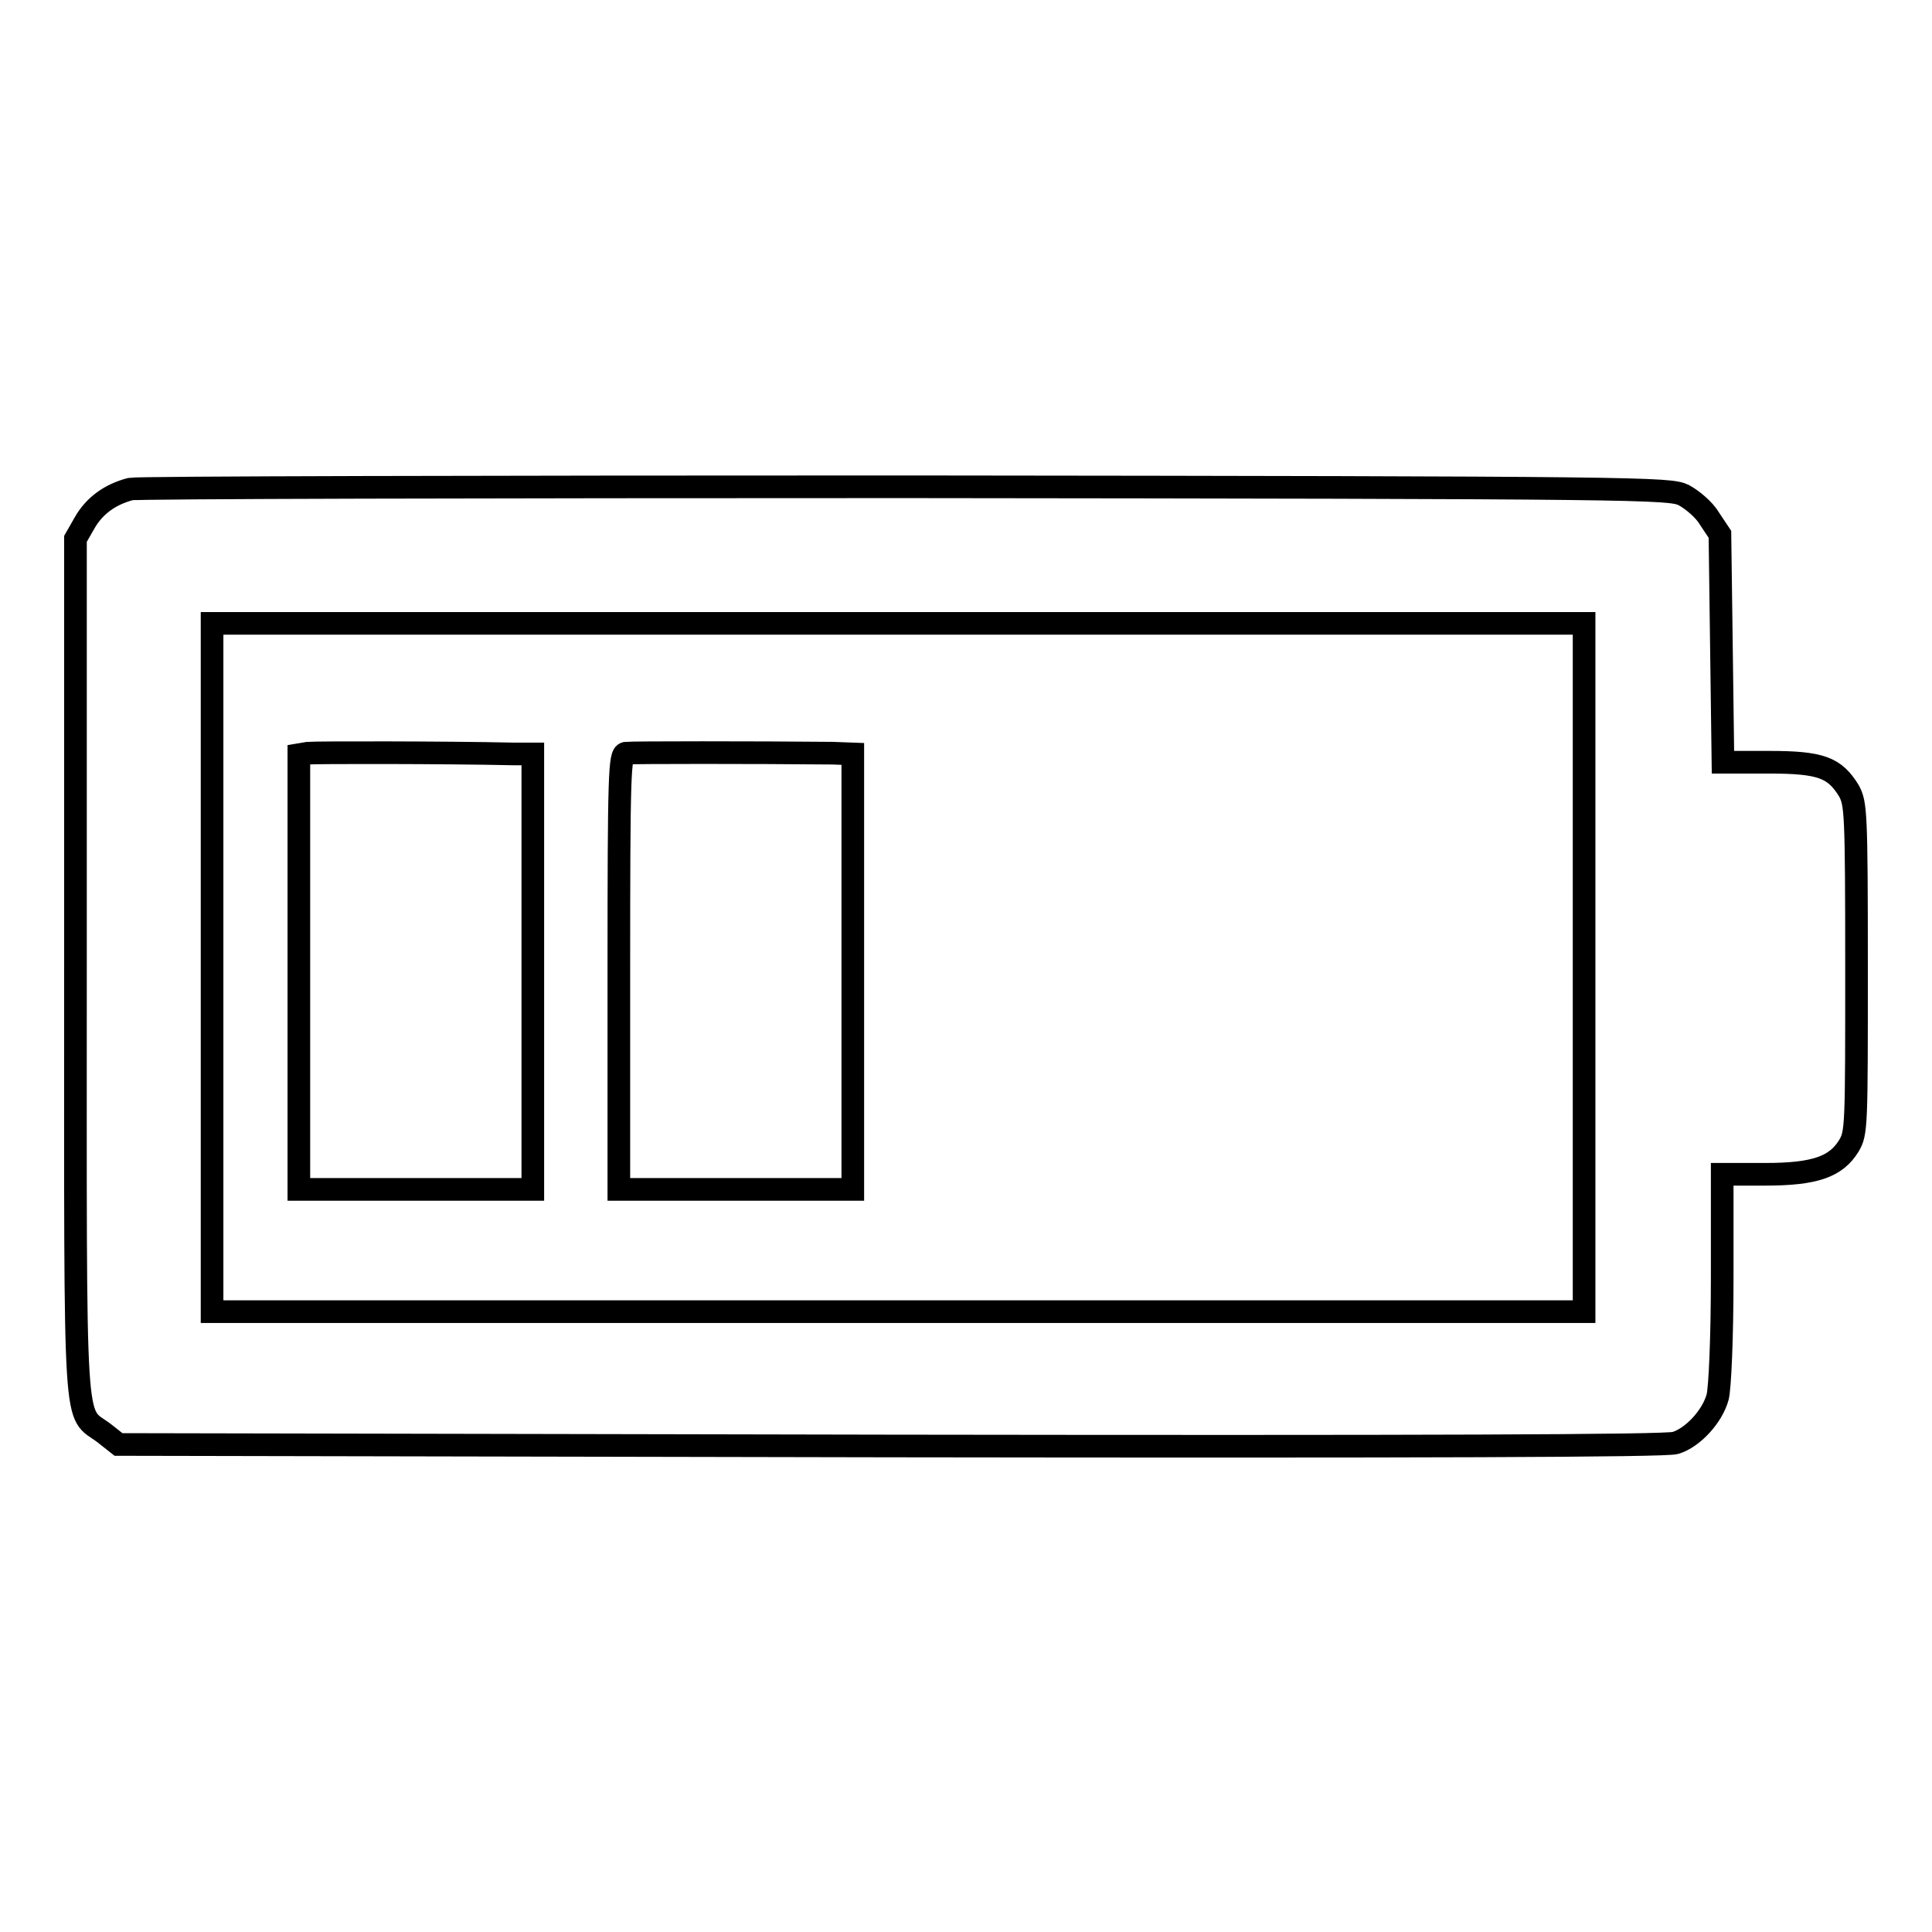 <?xml version="1.0" encoding="utf-8"?>
<!-- Svg Vector Icons : http://www.onlinewebfonts.com/icon -->
<!DOCTYPE svg PUBLIC "-//W3C//DTD SVG 1.1//EN" "http://www.w3.org/Graphics/SVG/1.1/DTD/svg11.dtd">
<svg version="1.1" xmlns="http://www.w3.org/2000/svg" xmlns:xlink="http://www.w3.org/1999/xlink" x="0px" y="0px" viewBox="0 0 256 256" enable-background="new 0 0 256 256" xml:space="preserve">
<g><g><g><path stroke-width="3" fill-opacity="0" stroke="#000000"  d="M17.3,64.8c-2.7,0.7-4.8,2.2-6.1,4.5L10,71.4v56.8c0,63.6-0.3,58.6,3.8,61.7l1.9,1.5l102.2,0.2c70.7,0.1,102.8,0,104.1-0.4c2.3-0.7,4.9-3.5,5.6-6.1c0.3-1.2,0.6-7.8,0.6-15.8v-13.7h5.7c6.6,0,9.4-1,11.1-3.8c1-1.7,1-2.6,1-23.5c0-20.8-0.1-21.8-1-23.5c-1.9-3.1-3.7-3.8-10.6-3.8h-6.1l-0.2-15.1l-0.2-15.1l-1.4-2.1c-0.7-1.2-2.3-2.5-3.4-3.1c-1.9-0.9-4.8-1-103.1-1.1C64.4,64.5,18.2,64.6,17.3,64.8z M209.9,128.2v45.6H119H28.1v-45.6V82.6H119h90.9V128.2z"/><path stroke-width="3" fill-opacity="0" stroke="#000000"  d="M40.8,99.8l-1.2,0.2v28.8v28.8h15.5h15.5v-28.8V99.9L68,99.9C59,99.7,41.8,99.7,40.8,99.8z"/><path stroke-width="3" fill-opacity="0" stroke="#000000"  d="M82.9,99.8c-0.8,0.2-0.9,2.5-0.9,29v28.8h15.5h15.5v-28.8V99.9l-2.7-0.1C100.1,99.7,83.7,99.7,82.9,99.8z"/></g></g></g>
</svg>